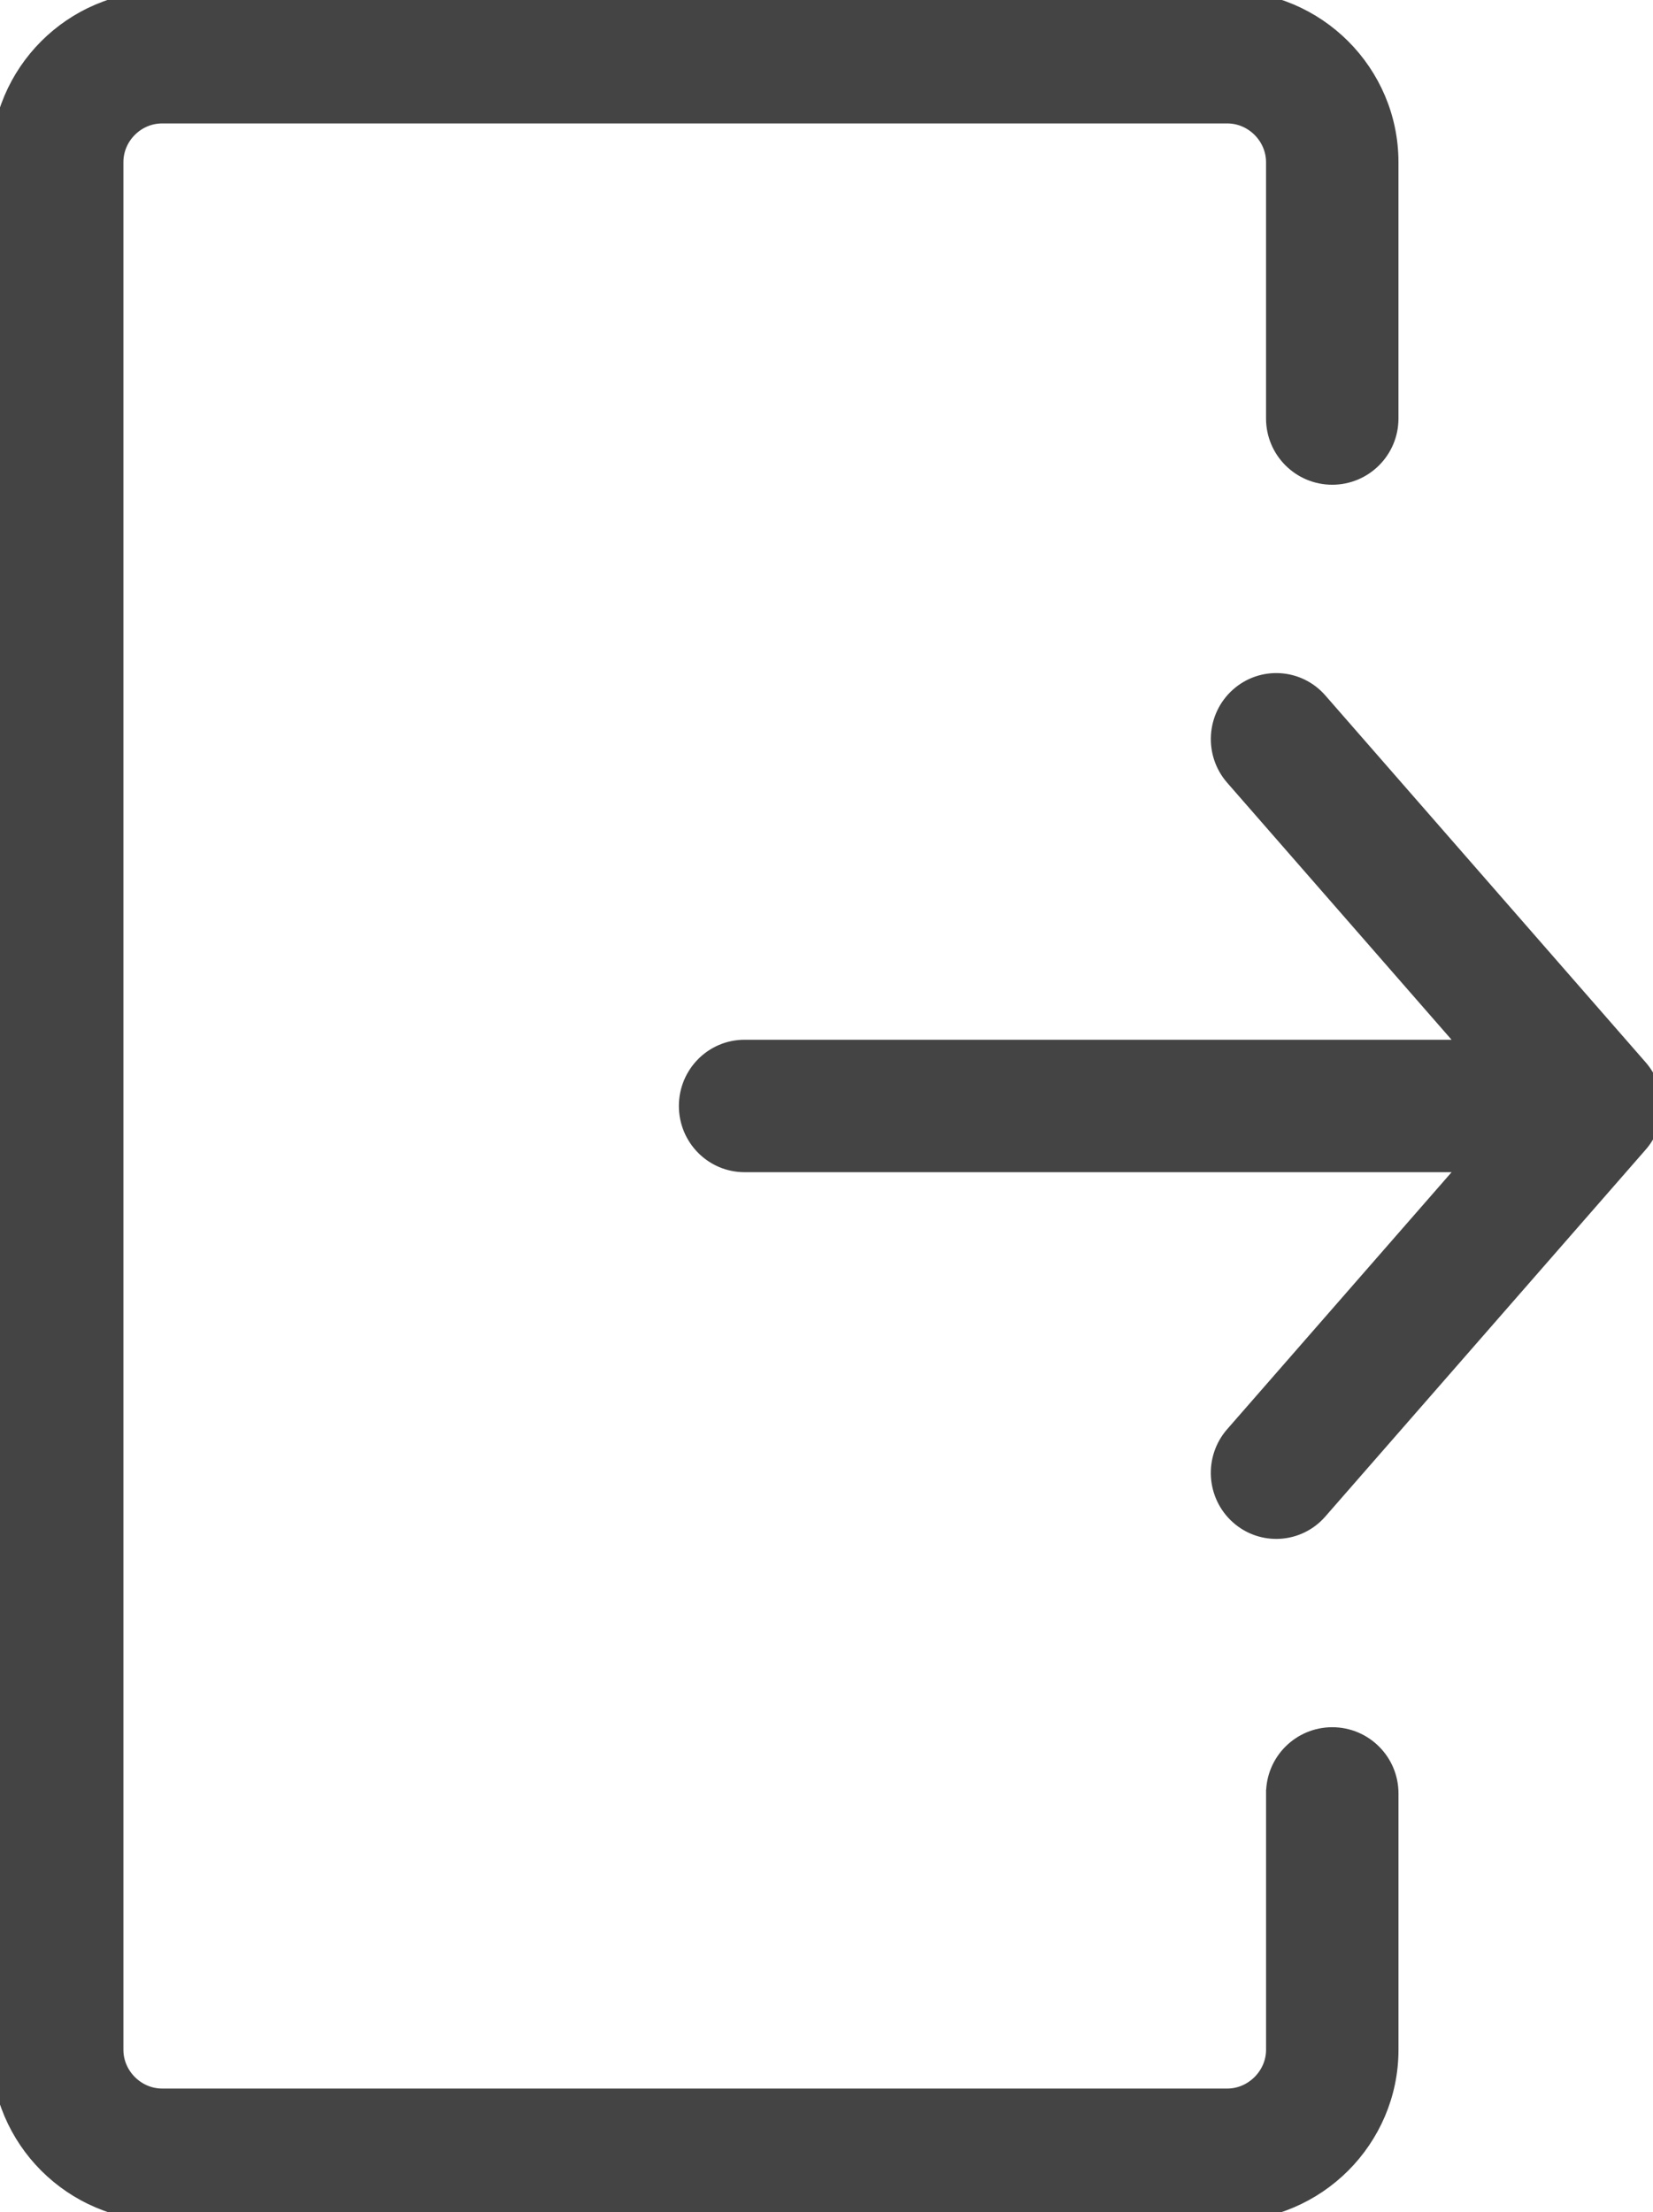 <svg id="erHh3M7d0Al1" xmlns="http://www.w3.org/2000/svg" xmlns:xlink="http://www.w3.org/1999/xlink" viewBox="0 0 91.839 122.88" shape-rendering="geometricPrecision" text-rendering="geometricPrecision"><g><path d="M81.75,64.617h-40.385c-1.738,0-3.147-1.423-3.147-3.178c0-1.756,1.409-3.179,3.147-3.179h40.383L68.559,43.155c-1.146-1.31-1.025-3.311.271-4.469c1.297-1.159,3.278-1.037,4.425.273L91.053,59.342c1.065,1.216,1.037,3.029-.011,4.21L73.254,83.92c-1.146,1.311-3.128,1.433-4.425.273-1.296-1.158-1.417-3.16-.271-4.47L81.75,64.617v0ZM70.841,99.629c0-1.756,1.423-3.179,3.178-3.179c1.756,0,3.179,1.423,3.179,3.179v14.242c0,2.475-1.017,4.729-2.648,6.36-1.633,1.632-3.887,2.648-6.36,2.648h-59.181c-2.475,0-4.73-1.014-6.363-2.646C1.016,118.603,0,116.352,0,113.871L0,9.009c0-2.48,1.013-4.733,2.644-6.365C4.275,1.013,6.528,0,9.009,0h59.18c2.479,0,4.731,1.016,6.362,2.646c1.633,1.633,2.646,3.889,2.646,6.363v14.241c0,1.755-1.423,3.178-3.179,3.178-1.755,0-3.178-1.423-3.178-3.178v-14.241c0-.722-.301-1.385-.785-1.869-.482-.482-1.144-.783-1.867-.783h-59.179c-.726,0-1.389.3-1.87.782-.483.481-.782,1.144-.782,1.87v104.862c0,.724.301,1.385.783,1.867.484.484,1.147.785,1.869.785h59.18c.72,0,1.381-.302,1.865-.786.485-.484.787-1.146.787-1.866v-14.242v0Z" fill="#444"/><path d="M81.75,64.617h-40.385c-1.738,0-3.147-1.423-3.147-3.178c0-1.756,1.409-3.179,3.147-3.179h40.383L68.559,43.155c-1.146-1.31-1.025-3.311.271-4.469c1.297-1.159,3.278-1.037,4.425.273L91.053,59.342c1.065,1.216,1.037,3.029-.011,4.21L73.254,83.92c-1.146,1.311-3.128,1.433-4.425.273-1.296-1.158-1.417-3.16-.271-4.47L81.75,64.617v0ZM70.841,99.629c0-1.756,1.423-3.179,3.178-3.179c1.756,0,3.179,1.423,3.179,3.179v14.242c0,2.475-1.017,4.729-2.648,6.36-1.633,1.632-3.887,2.648-6.36,2.648h-59.181c-2.475,0-4.73-1.014-6.363-2.646C1.016,118.603,0,116.352,0,113.871L0,9.009c0-2.48,1.013-4.733,2.644-6.365C4.275,1.013,6.528,0,9.009,0h59.18c2.479,0,4.731,1.016,6.362,2.646c1.633,1.633,2.646,3.889,2.646,6.363v14.241c0,1.755-1.423,3.178-3.179,3.178-1.755,0-3.178-1.423-3.178-3.178v-14.241c0-.722-.301-1.385-.785-1.869-.482-.482-1.144-.783-1.867-.783h-59.179c-.726,0-1.389.3-1.87.782-.483.481-.782,1.144-.782,1.87v104.862c0,.724.301,1.385.783,1.867.484.484,1.147.785,1.869.785h59.18c.72,0,1.381-.302,1.865-.786.485-.484.787-1.146.787-1.866v-14.242v0Z" fill="#444" stroke="#444"/></g></svg>
